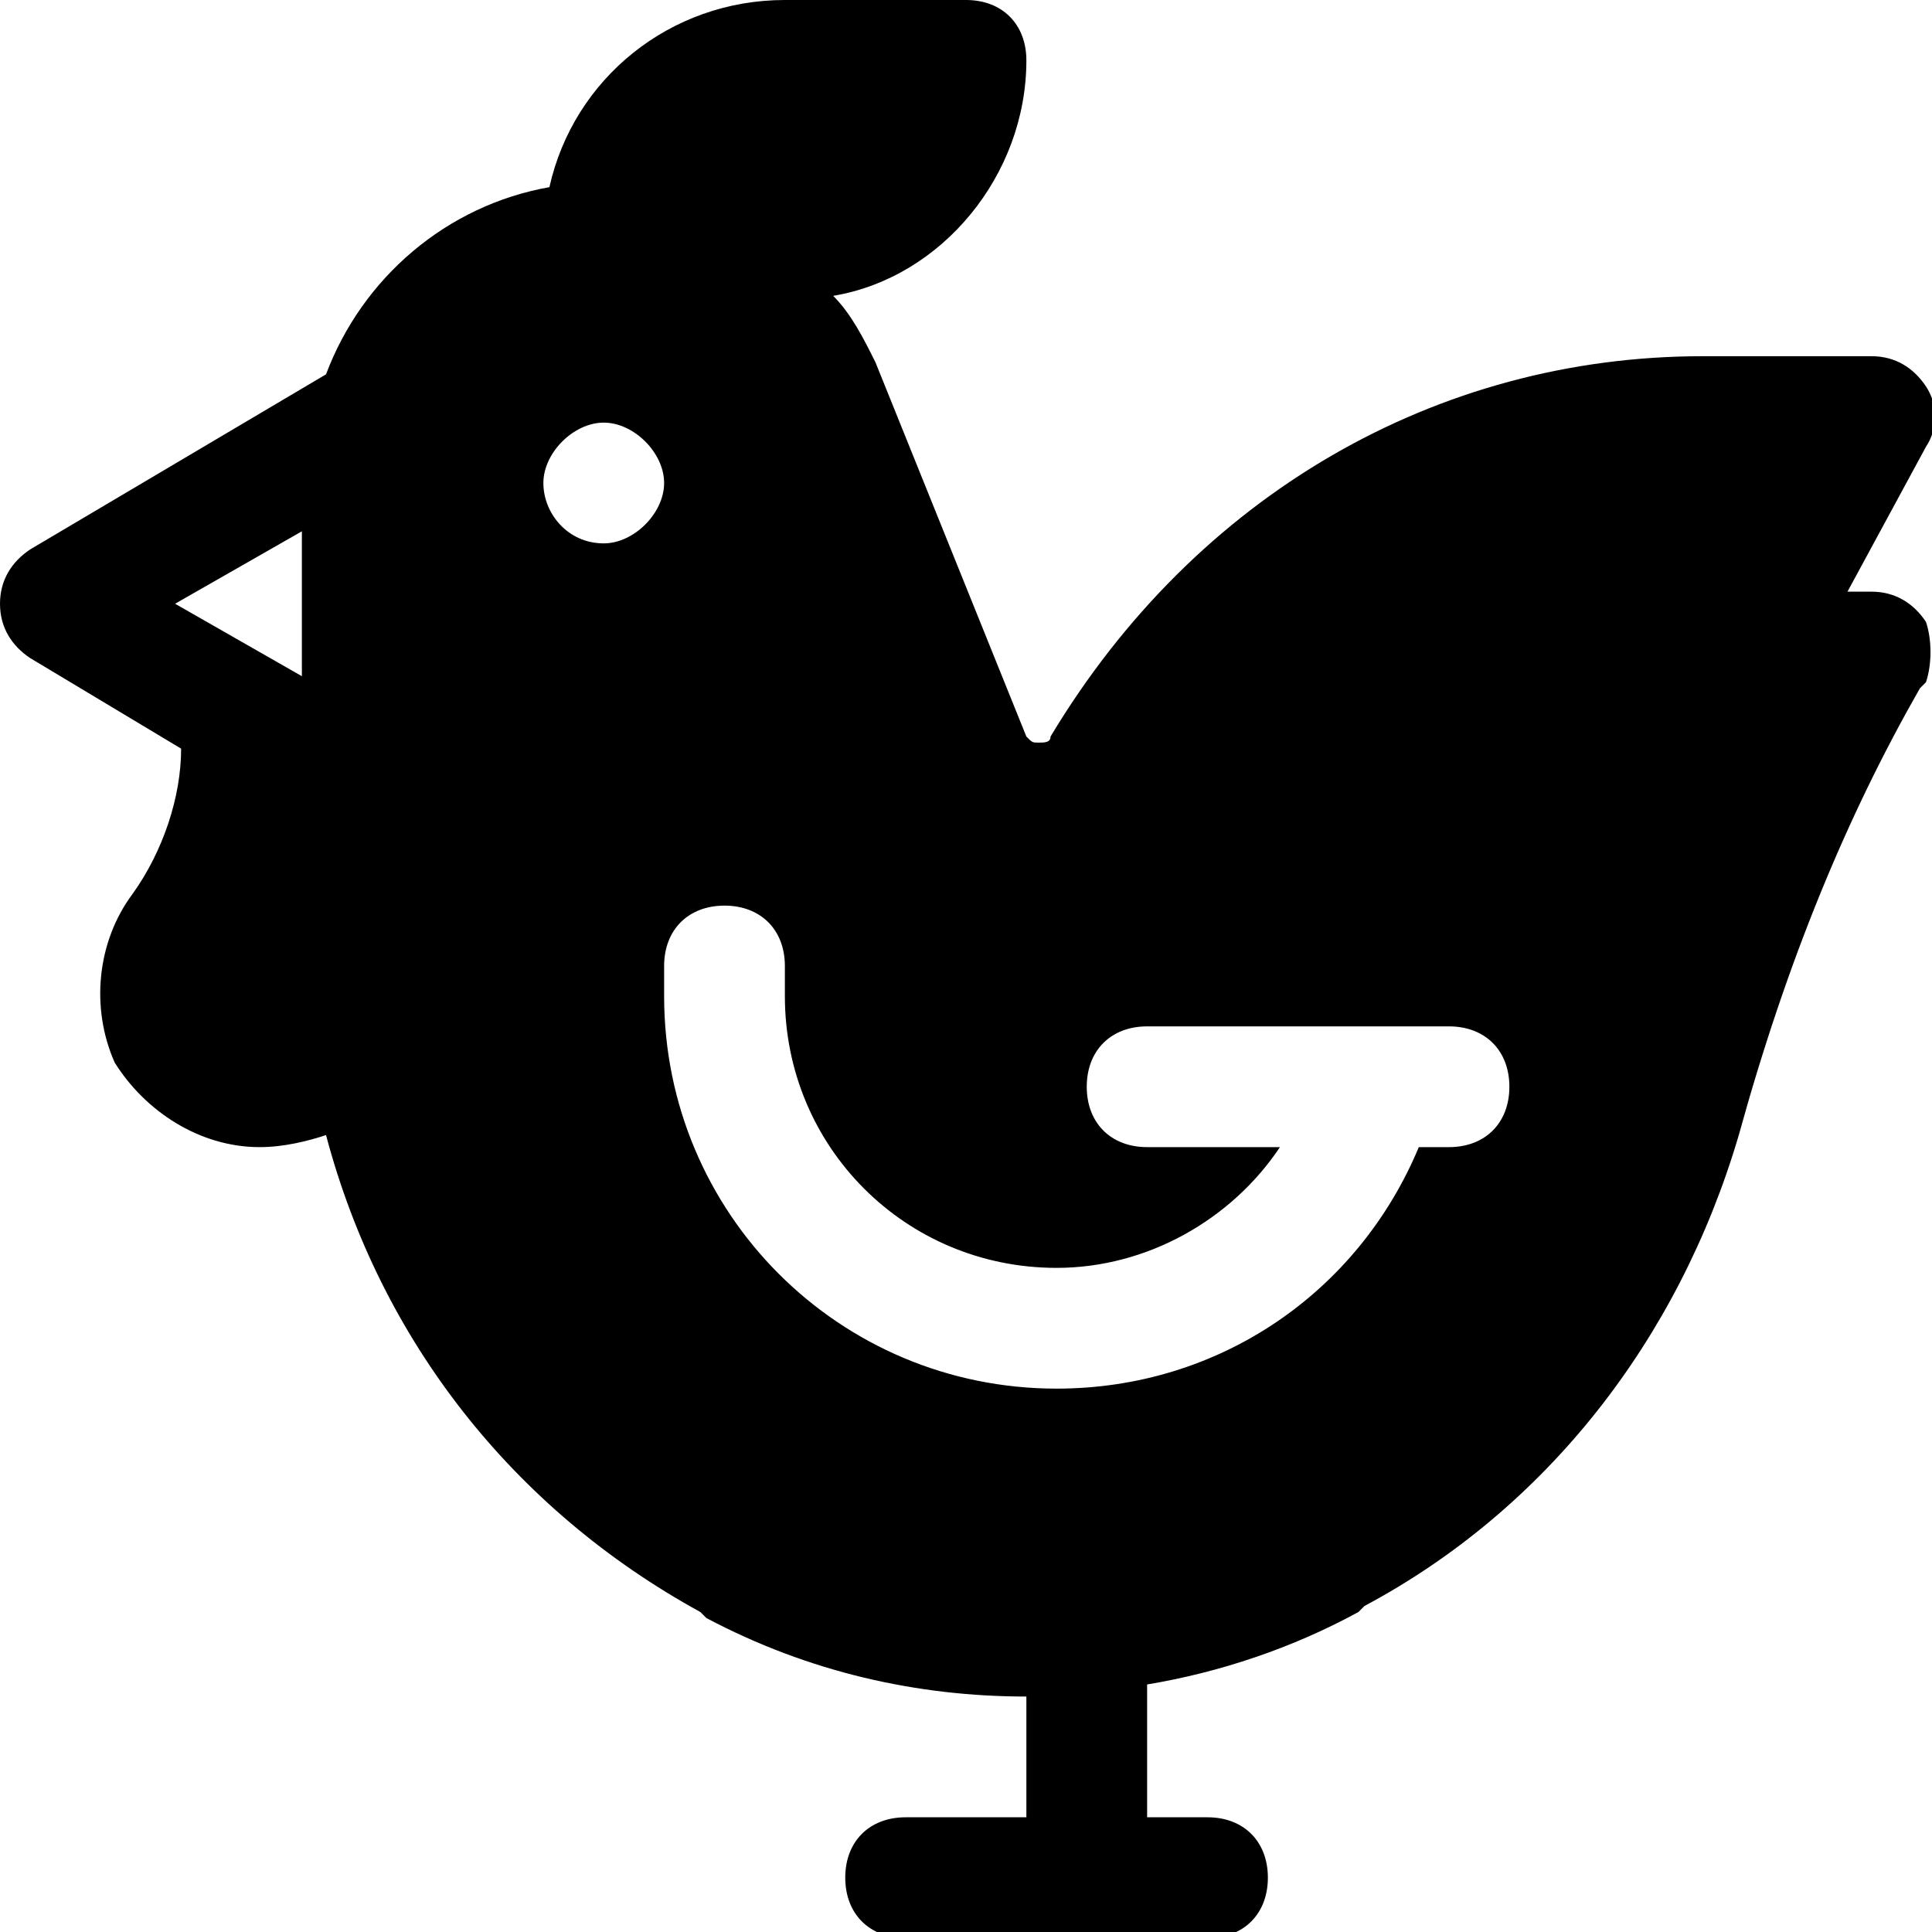 <?xml version="1.0" encoding="utf-8"?>
<svg fill="#000000" height="800px" width="800px" version="1.1" id="Icons" xmlns="http://www.w3.org/2000/svg" xmlns:xlink="http://www.w3.org/1999/xlink" 
	 viewBox="0 0 32 32" xml:space="preserve">
<path d="M31.9,10.3C31.7,10,31.4,9.8,31,9.8h-0.4l1.3-2.4c0.2-0.3,0.2-0.7,0-1S31.4,5.9,31,5.9h-2.8c-4.4,0-8.4,2.3-10.8,6.3
	c0,0.1-0.1,0.1-0.2,0.1c-0.1,0-0.1,0-0.2-0.1L14.5,6c-0.2-0.4-0.4-0.8-0.7-1.1C15.6,4.6,17,2.9,17,1c0-0.6-0.4-1-1-1h-3
	c-1.9,0-3.5,1.3-3.9,3.1C7.4,3.4,6,4.6,5.4,6.2L0.5,9.1C0.2,9.3,0,9.6,0,10s0.2,0.7,0.5,0.9L3,12.4c0,0.8-0.3,1.7-0.8,2.4
	c-0.6,0.8-0.7,1.9-0.3,2.8C2.4,18.4,3.3,19,4.3,19c0.4,0,0.8-0.1,1.1-0.2c0.9,3.4,3.1,6.2,6.2,7.9l0.1,0.1c1.7,0.9,3.5,1.3,5.3,1.3
	v2h-2c-0.6,0-1,0.4-1,1s0.4,1,1,1h5c0.6,0,1-0.4,1-1s-0.4-1-1-1h-1v-2.2c1.2-0.2,2.4-0.6,3.5-1.2l0.1-0.1c3-1.6,5.2-4.4,6.2-7.8
	c0.8-2.9,1.8-5.3,3-7.4l0.1-0.1C32,11,32,10.6,31.9,10.3z M5,11.2L2.9,10L5,8.8V11.2z M10,9C9.4,9,9,8.5,9,8s0.5-1,1-1s1,0.5,1,1
	S10.5,9,10,9z M24,19h-0.5c-1,2.4-3.3,4-6,4c-3.6,0-6.5-2.9-6.5-6.5V16c0-0.6,0.4-1,1-1s1,0.4,1,1v0.5c0,2.5,2,4.5,4.5,4.5
	c1.5,0,2.9-0.8,3.7-2H19c-0.6,0-1-0.4-1-1s0.4-1,1-1h5c0.6,0,1,0.4,1,1S24.6,19,24,19z"/>
</svg>